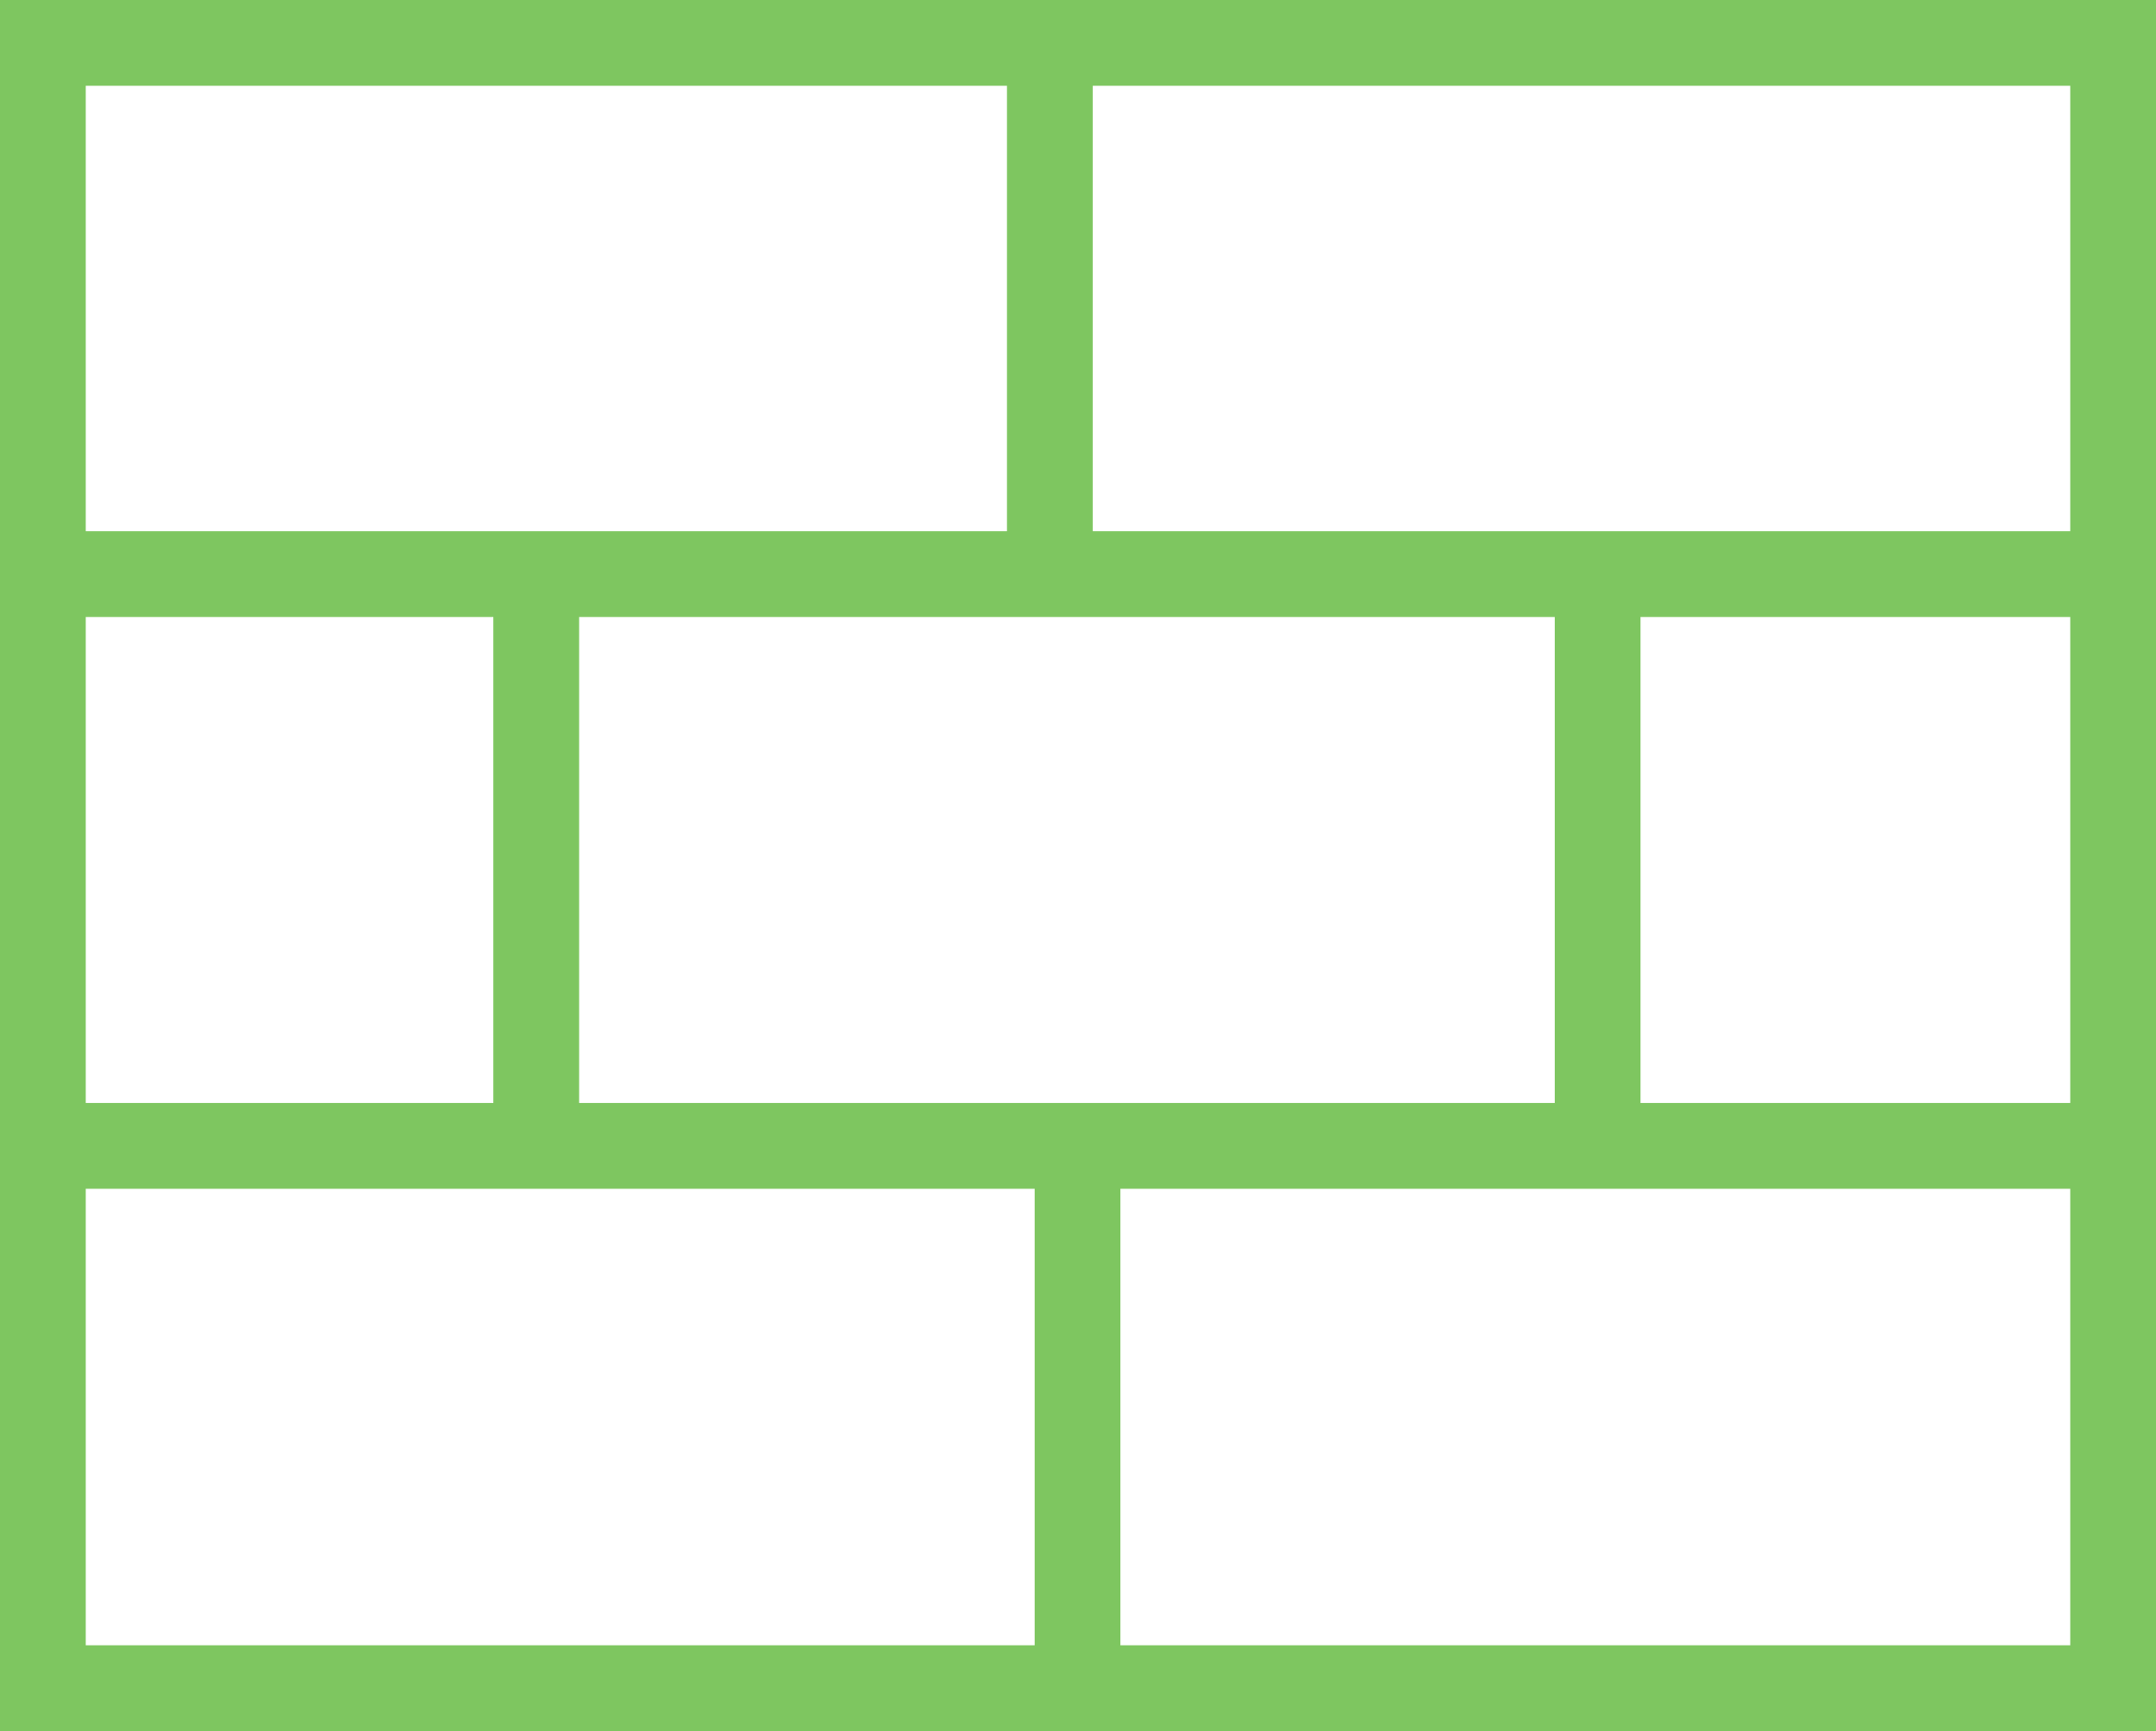 <svg xmlns="http://www.w3.org/2000/svg" id="b" viewBox="0 0 23.38 18.77"><defs><style>.d{fill:#7ec660;}</style></defs><g id="c"><path class="d" d="M23.38,18.77H0V0h23.38v18.77ZM.93,17.84h21.52V.93H.93v16.9Z"></path><rect class="d" x=".47" y="5.76" width="22.45" height=".93"></rect><rect class="d" x=".47" y="11.96" width="22.45" height=".93"></rect><rect class="d" x="10.92" y=".47" width=".93" height="5.76"></rect><rect class="d" x="11.22" y="12.43" width=".93" height="5.87"></rect><rect class="d" x="5.35" y="6.23" width=".93" height="6.2"></rect><rect class="d" x="16.86" y="6.23" width=".93" height="6.2"></rect></g></svg>